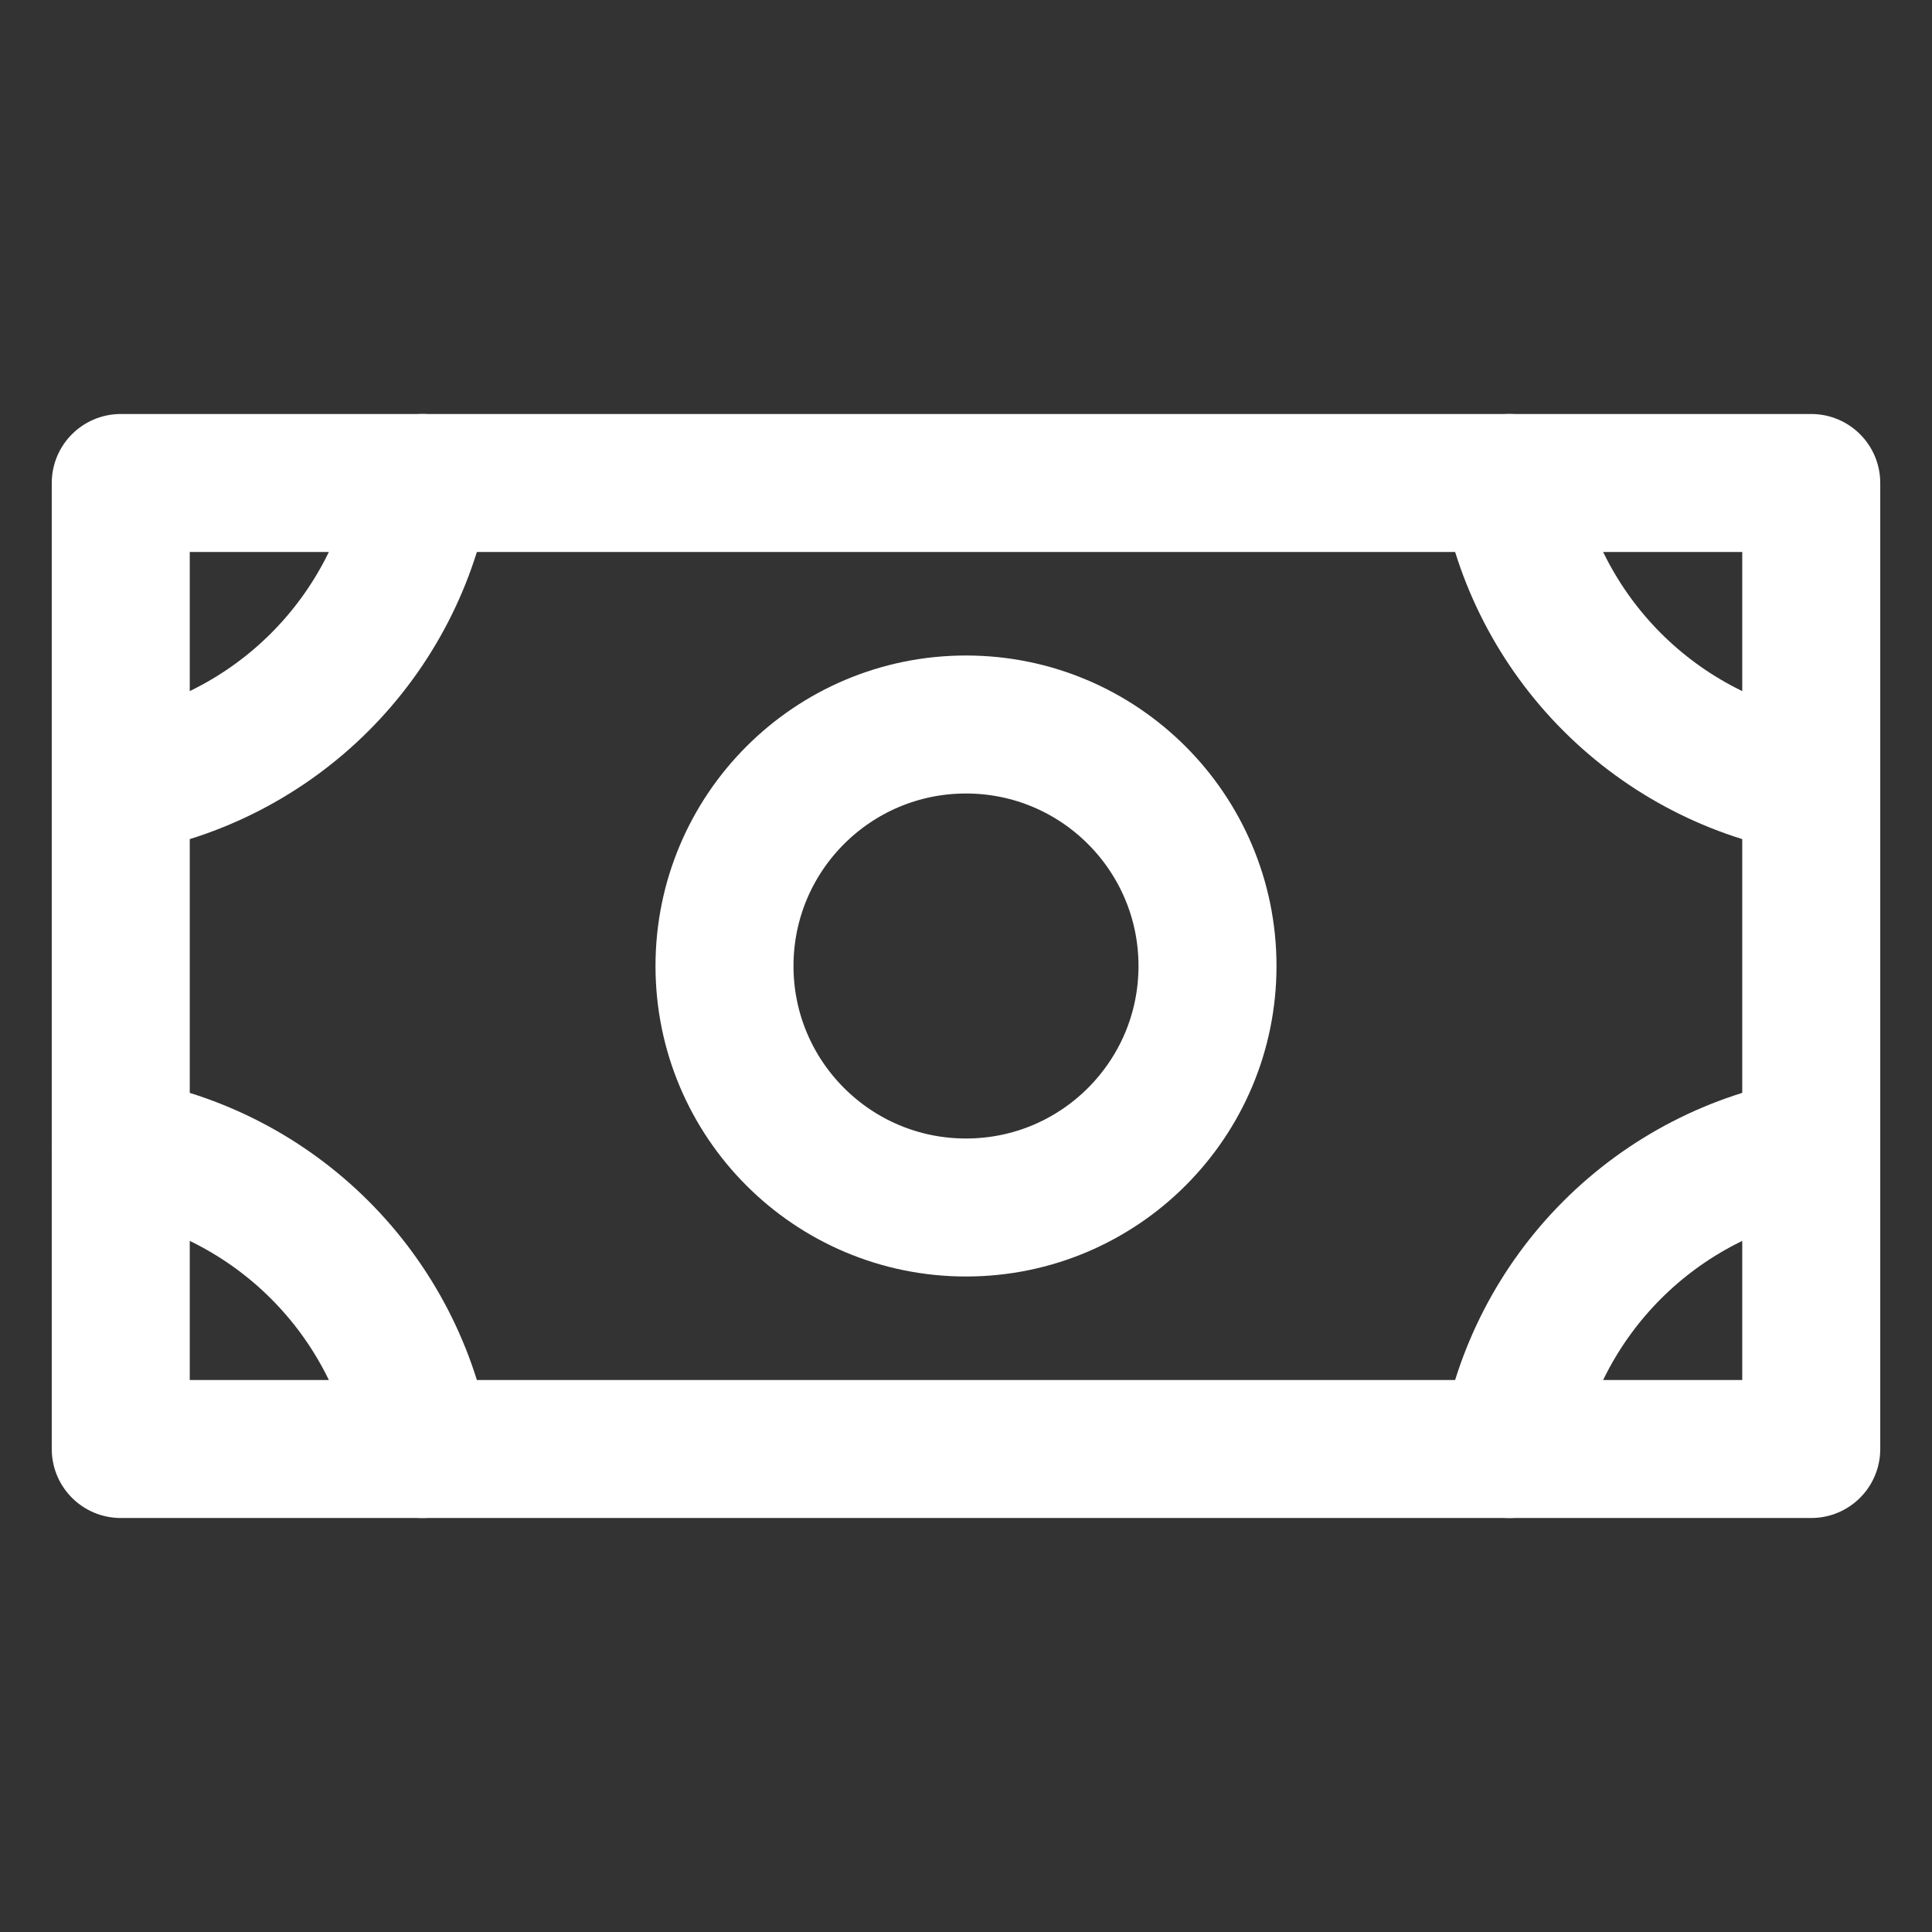 <svg width="28" height="28" viewBox="0 0 28 28" fill="none" xmlns="http://www.w3.org/2000/svg">
<rect x="0" y="0" width="28" height="28" fill="#333333" stroke="none"/>
<g clip-path="url(#clip0_2079_14780)">
<path d="M14 17.5C15.933 17.5 17.5 15.933 17.5 14C17.5 12.067 15.933 10.5 14 10.5C12.067 10.5 10.5 12.067 10.5 14C10.5 15.933 12.067 17.5 14 17.5Z" stroke="white" stroke-width="2" stroke-linecap="round" stroke-linejoin="round"/>
<path d="M26.25 7H1.75V21H26.25V7Z" stroke="white" stroke-width="2" stroke-linecap="round" stroke-linejoin="round"/>
<path d="M26.25 11.375C25.157 11.19 24.149 10.669 23.365 9.885C22.581 9.101 22.06 8.093 21.875 7" stroke="white" stroke-width="2" stroke-linecap="round" stroke-linejoin="round"/>
<path d="M21.875 21C22.06 19.907 22.581 18.899 23.365 18.115C24.149 17.331 25.157 16.81 26.25 16.625" stroke="white" stroke-width="2" stroke-linecap="round" stroke-linejoin="round"/>
<path d="M1.75 16.625C2.843 16.81 3.851 17.331 4.635 18.115C5.419 18.899 5.94 19.907 6.125 21" stroke="white" stroke-width="2" stroke-linecap="round" stroke-linejoin="round"/>
<path d="M6.125 7C5.94 8.093 5.419 9.101 4.635 9.885C3.851 10.669 2.843 11.19 1.75 11.375" stroke="white" stroke-width="2" stroke-linecap="round" stroke-linejoin="round"/>
</g>
<defs>
<clipPath id="clip0_2079_14780">
<rect width="28" height="28" fill="white"/>
</clipPath>
</defs>
</svg>
